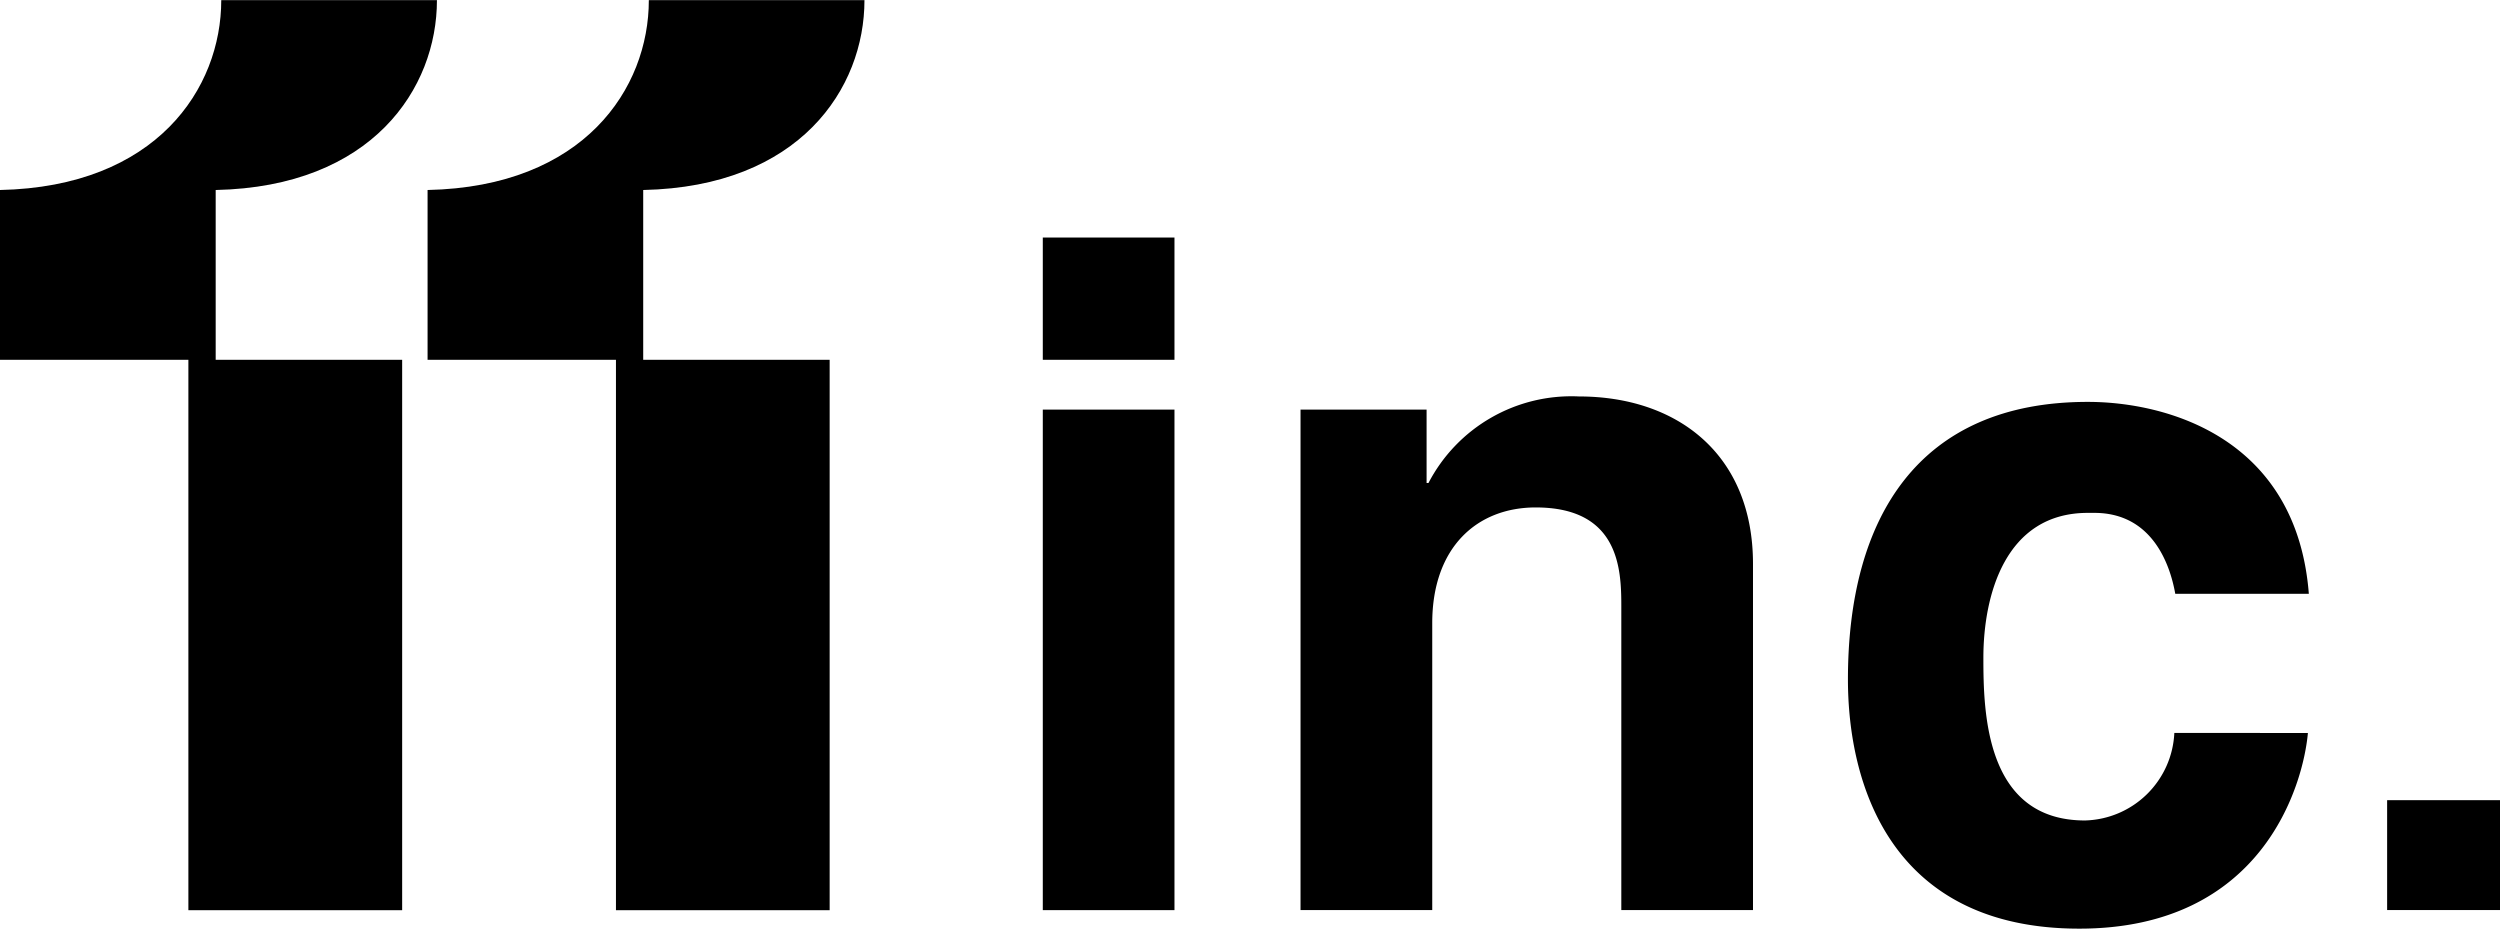 <svg xmlns="http://www.w3.org/2000/svg" width="94.223" height="35" viewBox="0 0 94.223 35"><g transform="translate(-31.271 -29.639)"><path d="M55.4,307.1v-6.4c5.9-.123,8.339-3.829,8.339-7.155H55.61c0,3.326-2.441,7.032-8.339,7.155v6.4h7.1v20.743h8.057V307.1Z" transform="translate(-16 -263.9)"/><path d="M71.513,307.1v-6.4c5.9-.123,8.339-3.829,8.339-7.155H71.725c0,3.326-2.441,7.032-8.339,7.155v6.4h7.1v20.743H78.54V307.1Z" transform="translate(-16 -263.9)"/><path d="M91.536,307.1H86.573v-4.609h4.963Zm0,20.742H86.573V308.977h4.963Z" transform="translate(-16 -263.9)"/><path d="M113.34,327.838h-4.963V316.387c0-1.383-.071-3.723-3.226-3.723-2.2,0-3.9,1.489-3.9,4.361v10.813H96.287V308.977h4.751v2.766h.071a6.071,6.071,0,0,1,5.672-3.262c3.687,0,6.559,2.162,6.559,6.31Z" transform="translate(-16 -263.9)"/><path d="M134.254,321.165c-.177,1.95-1.7,7.374-8.615,7.374-7.091,0-8.721-5.424-8.721-9.395,0-6.1,2.659-10.458,9.04-10.458,2.978,0,7.87,1.347,8.331,7.232h-5.034c-.213-1.2-.922-3.049-3.049-3.049h-.248c-3.12,0-3.935,3.12-3.935,5.46,0,2.056.071,6.133,3.829,6.133a3.461,3.461,0,0,0,3.368-3.3Z" transform="translate(-16 -263.9)"/><rect width="4.254" height="4.141" transform="translate(121.24 59.797)"/></g></svg>